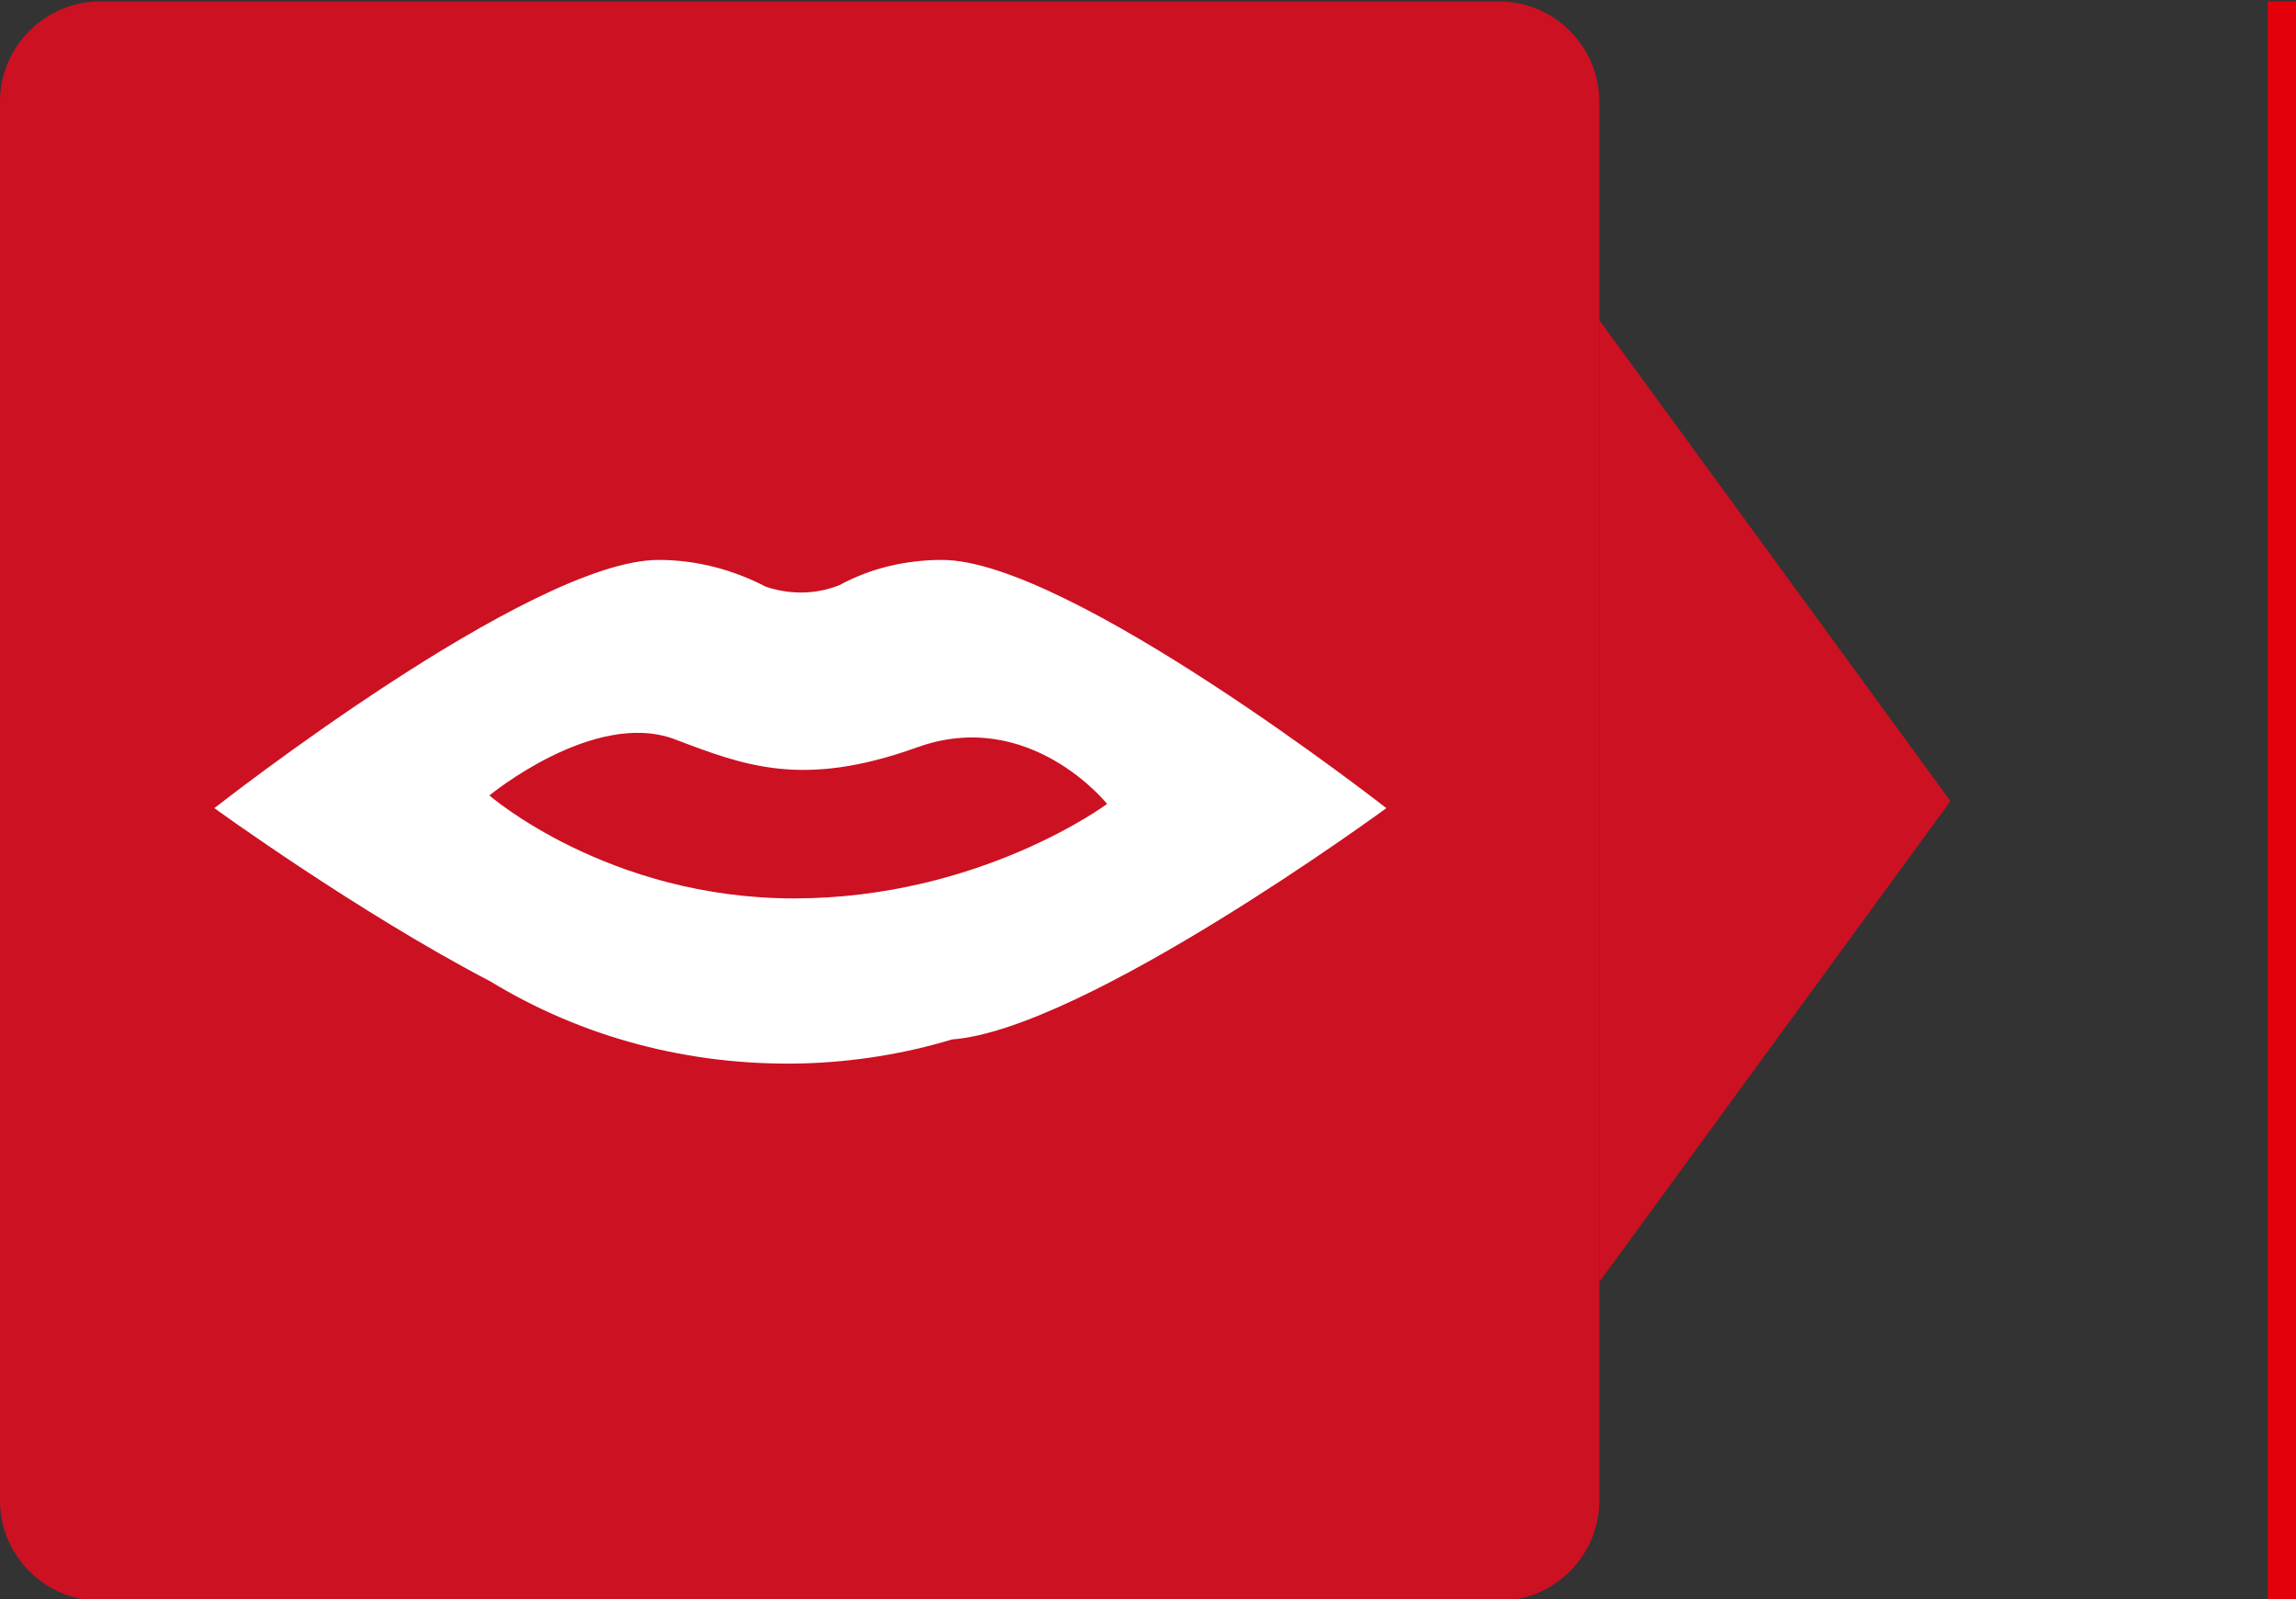 <?xml version="1.0" encoding="utf-8"?>
<!-- Generator: Adobe Illustrator 19.1.0, SVG Export Plug-In . SVG Version: 6.00 Build 0)  -->
<svg version="1.1" id="Ebene_1" xmlns="http://www.w3.org/2000/svg" xmlns:xlink="http://www.w3.org/1999/xlink" x="0px" y="0px"
	 viewBox="-2151 1361.2 162.8 113.4" style="enable-background:new -2151 1361.2 162.8 113.4;" xml:space="preserve">
<rect x="-2151" y="1361.2" width="162.8" height="113.4" fill="#333333" stroke="none"/>
<style type="text/css">
	.st0{fill:#CC1122;}
	.st1{fill:none;stroke:#E3000B;stroke-width:2;stroke-miterlimit:10;}
	.st2{fill:#FFFFFF;}
</style>
<path class="st0" d="M-2037.6,1467.6c0,3.9-3.2,7.1-7.1,7.1h-99.2c-3.9,0-7.1-3.2-7.1-7.1v-99.2c0-3.9,3.2-7.1,7.1-7.1h99.2
	c3.9,0,7.1,3.2,7.1,7.1C-2037.6,1368.4-2037.6,1467.6-2037.6,1467.6z"/>
<polygon class="st0" points="-2037.6,1383.9 -2012.7,1418 -2037.6,1452.1 "/>
<line class="st1" x1="-1989.2" y1="1361.3" x2="-1989.2" y2="1474.7"/>
<path class="st2" d="M-2084.2,1400.9c-2.6,0-5.1,0.6-7.3,1.8c-2.3,0.9-4.3,0.4-5.2,0.1c-2.3-1.2-4.9-1.9-7.6-1.9
	c-9.1,0-31.5,17.6-31.5,17.6s10.2,7.4,19.6,12.3c6.4,3.9,14,6,22.1,5.8c3.7-0.1,7.3-0.7,10.6-1.7c9.4-0.7,30.8-16.4,30.8-16.4
	S-2075.2,1400.9-2084.2,1400.9z M-2094.7,1424.9c-13.2,0-21.6-7.3-21.6-7.3s7.4-6.1,13.1-4c5,1.9,9.1,3.5,17.2,0.6
	c8-2.9,13.5,4,13.5,4S-2081.5,1424.9-2094.7,1424.9z"/>
</svg>
